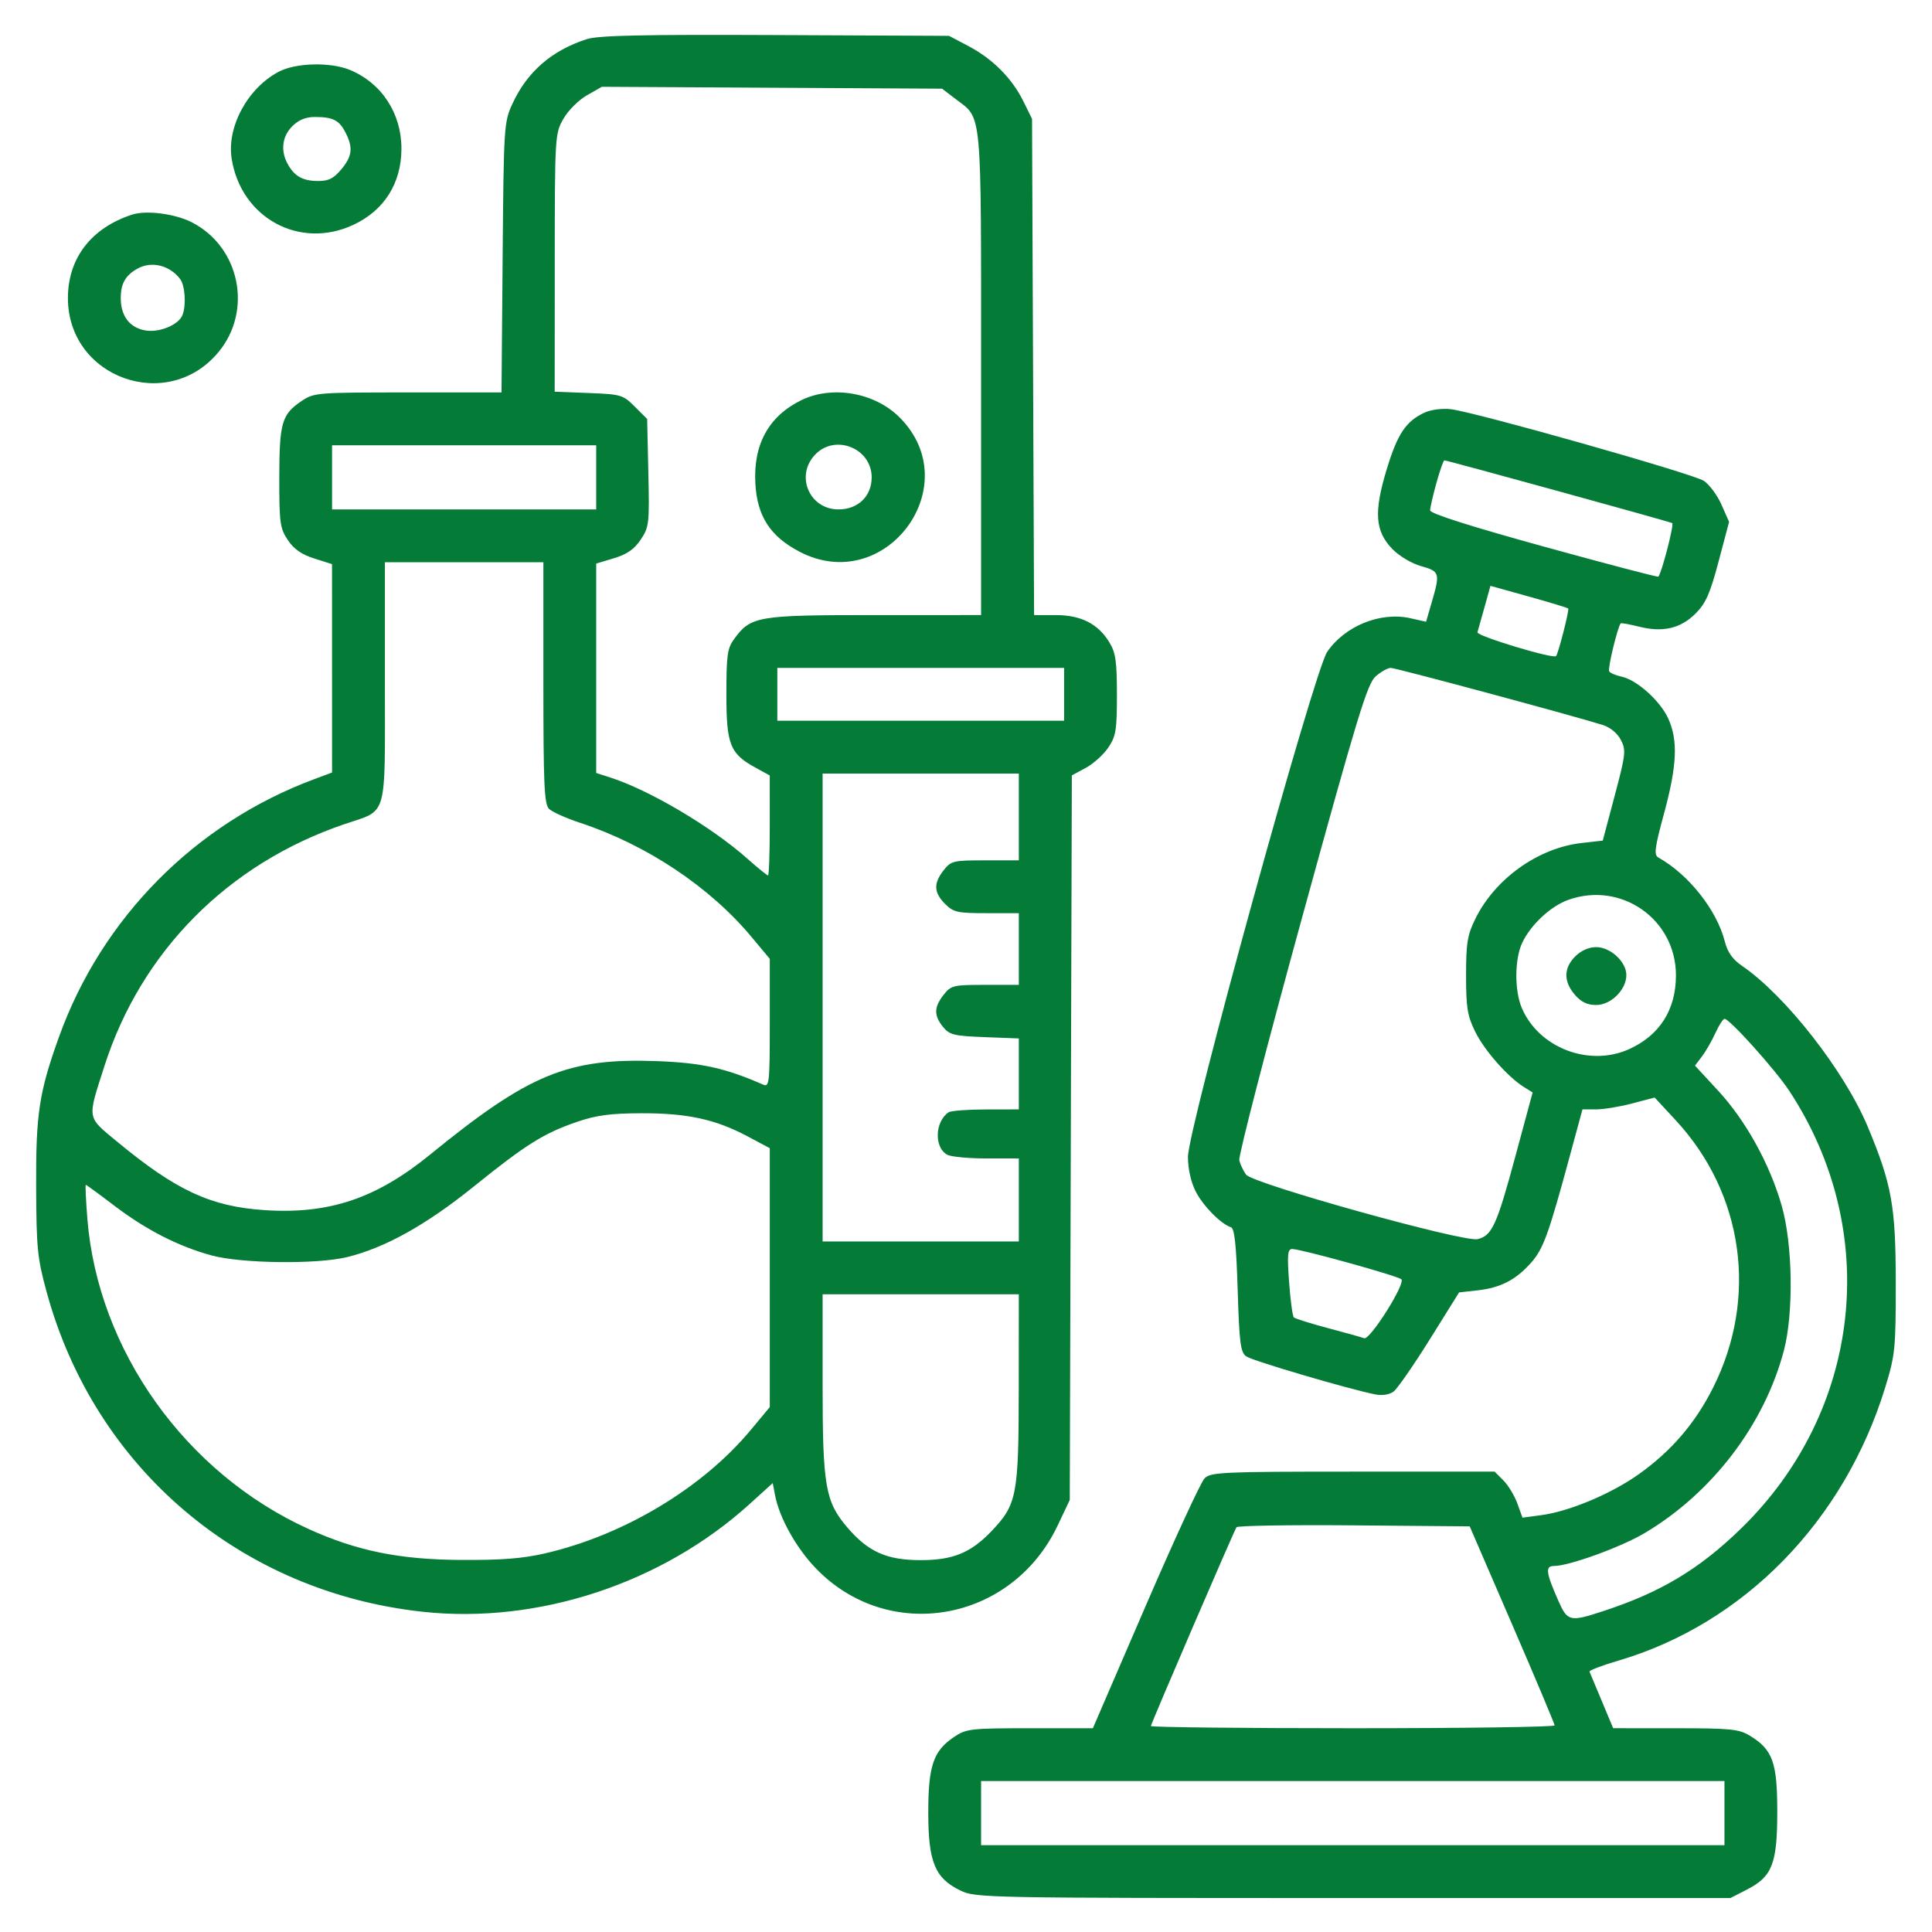 <?xml version="1.0" encoding="UTF-8"?> <svg xmlns="http://www.w3.org/2000/svg" width="512" height="512" viewBox="0 0 512 512" fill="none"><path fill-rule="evenodd" clip-rule="evenodd" d="M155.5 10.375C146.209 13.369 139.693 19.033 135.799 27.5C133.557 32.377 133.493 33.382 133.203 68.25L132.906 104H108.101C83.936 104 83.209 104.059 79.912 106.28C74.671 109.812 74.031 112.018 74.016 126.602C74.001 138.562 74.198 140.001 76.266 143.102C77.868 145.507 79.912 146.938 83.26 148L87.99 149.5L87.996 177.114L88.001 204.728L83.251 206.497C51.746 218.225 26.954 243.273 15.621 274.822C10.36 289.471 9.494 295.148 9.577 314.5C9.647 330.856 9.903 333.41 12.38 342.465C25.125 389.062 63.77 421.902 112.013 427.134C142.597 430.452 175.435 419.634 198.641 398.596L204.783 393.029L205.401 396.264C206.519 402.125 210.848 409.959 215.946 415.349C235.2 435.708 268.09 430.031 280.307 404.241L283.5 397.5L283.774 301.495L284.048 205.49L287.743 203.495C289.775 202.398 292.465 199.971 293.719 198.102C295.737 195.096 296 193.483 295.996 184.102C295.993 175.287 295.658 172.951 294.005 170.241C290.992 165.299 286.487 163.008 279.771 163.004L274.042 163L273.771 97.25L273.5 31.5L271.22 26.873C268.22 20.783 263.079 15.605 256.687 12.235L251.5 9.5L205.5 9.293C170.225 9.134 158.567 9.387 155.5 10.375ZM73.853 19.016C65.609 23.371 60.051 33.666 61.398 42.087C63.91 57.788 79.41 66.213 93.618 59.598C101.782 55.796 106.334 48.631 106.384 39.5C106.435 30.123 101.208 22.073 92.782 18.553C87.615 16.394 78.388 16.62 73.853 19.016ZM155.52 25.27C153.304 26.535 150.542 29.304 149.287 31.52C147.071 35.433 147.033 36.076 147.016 69.651L147 103.801L155.982 104.151C164.588 104.485 165.1 104.637 168.232 107.766L171.5 111.033L171.819 125.266C172.123 138.797 172.023 139.673 169.8 143C168.096 145.55 166.177 146.887 162.731 147.926L158 149.353V177.099V204.845L161.75 206.054C172.169 209.412 188.57 219.124 198.07 227.562C200.818 230.003 203.277 232 203.533 232C203.79 232 203.999 226.037 203.997 218.75L203.995 205.5L200.328 203.5C193.445 199.745 192.5 197.39 192.5 183.996C192.5 173.583 192.752 171.801 194.571 169.322C198.999 163.288 200.677 163.003 231.75 163.002L260 163V98.95C260 27.954 260.339 31.65 253.33 26.302L249.658 23.5L204.579 23.25L159.5 23L155.52 25.27ZM77.456 33.455C74.802 36.108 74.312 39.841 76.163 43.316C77.941 46.652 80.144 47.933 84.162 47.968C87.043 47.993 88.374 47.345 90.412 44.923C93.362 41.417 93.626 39.109 91.537 35.072C89.855 31.816 88.218 31 83.374 31C81.029 31 79.117 31.793 77.456 33.455ZM34.995 56.879C24.166 60.413 18 68.439 18 79C18 100.152 44.452 109.612 57.925 93.279C67.034 82.237 63.547 65.401 50.806 58.901C46.352 56.628 38.742 55.655 34.995 56.879ZM36.501 71.155C33.282 72.915 32.001 75.14 32.001 78.969C32.001 83.707 34.292 86.777 38.407 87.549C42.157 88.252 47.358 86.117 48.38 83.455C49.389 80.822 49.029 75.621 47.718 73.913C44.943 70.298 40.2 69.131 36.501 71.155ZM212.252 106.104C203.682 110.347 199.594 117.816 200.179 128.167C200.668 136.823 204.128 142.156 211.881 146.207C234.604 158.077 256.484 128.697 238.393 110.607C231.768 103.982 220.47 102.036 212.252 106.104ZM377.5 109.358C372.58 111.633 370.328 115.017 367.48 124.416C364.048 135.741 364.406 140.76 368.983 145.483C370.814 147.372 374.084 149.324 376.596 150.027C381.544 151.412 381.679 151.856 379.462 159.481L377.925 164.771L373.724 163.827C365.85 162.058 356.389 165.893 351.72 172.746C348.213 177.894 314.796 299.131 314.818 306.627C314.828 309.787 315.616 313.287 316.873 315.751C318.829 319.586 323.508 324.338 326.213 325.236C327.164 325.552 327.631 329.912 328 341.916C328.43 355.886 328.746 358.346 330.253 359.446C331.849 360.61 357.534 368.175 364.557 369.548C366.309 369.891 368.23 369.583 369.304 368.786C370.296 368.05 374.611 361.835 378.892 354.974L386.676 342.5L391.588 341.956C397.677 341.281 401.788 339.145 405.806 334.568C409.016 330.912 410.367 327.174 416.043 306.25L419.366 294H422.973C424.957 294 429.262 293.292 432.54 292.427L438.5 290.854L444.092 296.891C462.107 316.343 465.954 343.961 453.967 367.787C449.245 377.172 442.949 384.508 434.352 390.643C427.061 395.846 415.872 400.55 408.446 401.535L403.472 402.195L402.109 398.425C401.359 396.351 399.698 393.607 398.418 392.327L396.091 390H358.545C323.907 390 320.862 390.138 319.223 391.777C318.246 392.754 311.186 408.054 303.534 425.777L289.622 458H272.959C257.3 458 256.091 458.137 252.898 460.27C247.349 463.977 246.003 467.897 246.002 480.364C246 493.442 247.771 497.742 254.5 501C258.547 502.959 260.674 503 358.604 503H458.576L462.964 500.75C469.679 497.307 471.001 493.895 470.996 480.016C470.992 467.048 469.766 463.657 463.759 459.995C460.856 458.225 458.697 458.007 444 458L427.5 457.993L424.5 450.809C422.85 446.858 421.381 443.351 421.235 443.017C421.089 442.683 424.464 441.385 428.735 440.133C462.182 430.326 488.785 403.082 499.656 367.5C502.235 359.06 502.406 357.348 502.397 340C502.386 319.653 501.365 313.945 495.005 298.667C488.866 283.92 473.254 263.913 461.715 256.007C459.153 254.251 457.83 252.392 457.1 249.523C454.979 241.18 447.514 231.745 439.473 227.245C438.265 226.569 438.507 224.721 441.014 215.471C444.434 202.854 444.725 196.193 442.107 190.429C439.975 185.734 433.76 180.155 429.729 179.318C428.205 179.001 426.726 178.365 426.441 177.905C426.012 177.211 428.675 166.157 429.501 165.205C429.642 165.043 431.829 165.432 434.361 166.069C440.667 167.657 445.37 166.563 449.35 162.583C452.055 159.878 453.186 157.32 455.449 148.782L458.227 138.301L456.207 133.735C455.096 131.223 452.985 128.381 451.515 127.418C448.623 125.523 391.064 109.228 384.5 108.447C382.189 108.171 379.233 108.556 377.5 109.358ZM88.001 126.5V135H123H158V126.5V118H123H88.001V126.5ZM215.974 120.527C210.699 126.143 214.521 135 222.22 135C227.39 135 231 131.505 231 126.5C231 118.758 221.27 114.89 215.974 120.527ZM380.664 127.985C379.749 131.277 379 134.548 379 135.255C379 136.09 389.551 139.452 409.093 144.843C425.645 149.41 439.321 153.001 439.485 152.823C440.365 151.868 443.705 138.94 443.153 138.624C442.458 138.226 383.521 122 382.771 122C382.527 122 381.579 124.693 380.664 127.985ZM102 180.845C102 217.554 102.883 214.458 91.287 218.403C60.456 228.889 37.42 252.101 27.68 282.5C23.073 296.871 22.889 295.812 31.209 302.688C46.684 315.477 55.861 319.735 70.004 320.69C87.135 321.847 99.669 317.652 114 305.967C140.288 284.532 150.533 280.329 174.33 281.219C185.913 281.652 192.37 283.091 202.25 287.443C203.878 288.16 204 287.029 204 271.159V254.104L199.163 248.302C188.074 235.001 171.312 223.841 153.735 218.054C150.014 216.829 146.302 215.159 145.485 214.342C144.234 213.091 144 207.831 144 180.929V149H123H102V180.845ZM393.422 160.877C392.565 163.97 391.716 166.976 391.537 167.558C391.239 168.522 411.723 174.721 412.384 173.867C413.014 173.054 415.932 161.599 415.595 161.262C415.396 161.063 410.676 159.63 405.107 158.077L394.982 155.255L393.422 160.877ZM206 184V191H244H282V184V177H244H206V184ZM364.56 179.25C362.346 181.201 359.745 189.736 344.972 243.5C335.603 277.6 328.157 306.4 328.425 307.5C328.694 308.6 329.502 310.305 330.221 311.289C331.981 313.695 387.976 329.295 391.594 328.387C395.42 327.427 396.645 324.737 401.598 306.41L406.163 289.52L403.832 288.056C399.52 285.349 393.419 278.421 390.962 273.441C388.869 269.201 388.523 267.082 388.523 258.5C388.523 249.904 388.868 247.798 390.98 243.5C396.206 232.862 407.628 224.707 419.124 223.407L424.748 222.77L427.905 210.896C430.843 199.846 430.957 198.818 429.549 196.094C428.633 194.324 426.743 192.758 424.767 192.132C417.185 189.732 369.901 177 368.567 177C367.767 177 365.963 178.012 364.56 179.25ZM218 267V329H244H270V318V307H261.434C256.723 307 252.05 306.562 251.049 306.026C247.513 304.134 247.728 297.217 251.4 294.765C252.005 294.361 256.438 294.024 261.25 294.015L270 294V284.599V275.199L260.911 274.849C252.788 274.537 251.619 274.249 249.911 272.139C247.455 269.105 247.497 266.91 250.073 263.635C252.035 261.14 252.619 261 261.073 261H270V251.5V242H261.455C253.715 242 252.678 241.769 250.455 239.545C247.456 236.547 247.351 234.095 250.073 230.635C252.035 228.14 252.619 228 261.073 228H270V216.5V205H244H218V267ZM415.625 238.469C410.956 240.133 405.685 245.037 403.409 249.834C401.38 254.109 401.316 262.44 403.276 267.082C407.757 277.691 421.151 282.838 431.754 278.025C439.852 274.349 444.143 267.574 444.143 258.461C444.143 243.626 429.654 233.468 415.625 238.469ZM417.455 253.455C414.368 256.541 414.328 260.107 417.342 263.611C419.015 265.556 420.63 266.333 423 266.333C426.926 266.333 431 262.293 431 258.399C431 254.888 426.796 251 423 251C421.052 251 419.002 251.907 417.455 253.455ZM454.605 273.75C453.671 275.813 452.069 278.603 451.046 279.952L449.187 282.404L455.343 289.067C462.652 296.976 469 308.461 472.164 319.5C475.105 329.757 475.37 348.033 472.724 358C467.517 377.611 453.712 395.681 435.832 406.293C429.57 410.01 415.819 415 411.84 415C409.445 415 409.663 416.724 413.017 424.306C415.414 429.725 416.04 429.863 424.934 426.944C440.144 421.95 450.262 415.889 461.335 405.137C493.431 373.97 498.685 326.253 474.121 289.01C470.45 283.444 458.364 270 457.031 270C456.631 270 455.539 271.688 454.605 273.75ZM153 297.276C144.117 300.315 139.473 303.222 125.5 314.485C112.93 324.617 102.028 330.688 92.001 333.141C83.968 335.105 64.01 334.86 56.072 332.7C47.246 330.297 38.682 325.911 30.201 319.45C26.267 316.452 22.91 314 22.742 314C22.573 314 22.759 318.044 23.154 322.986C25.939 357.841 49.176 390.416 81.812 405.214C94.573 411 105.819 413.291 122 413.401C132.847 413.475 138.515 413.034 144.5 411.649C165.363 406.822 186.148 394.347 198.942 378.974L204 372.896V338.587V304.279L198.169 301.171C189.653 296.632 182.166 294.996 170.04 295.026C161.81 295.046 158.075 295.539 153 297.276ZM341.622 339.75C341.97 344.563 342.535 348.778 342.878 349.117C343.22 349.457 347.282 350.735 351.905 351.958C356.528 353.181 360.854 354.39 361.518 354.645C363.044 355.231 372.561 340.141 371.371 339.023C370.403 338.114 344.76 331 342.451 331C341.231 331 341.093 332.449 341.622 339.75ZM218 366.818C218 393.888 218.705 397.959 224.585 404.828C230.097 411.268 235.017 413.454 244 413.454C252.504 413.454 257.26 411.516 262.693 405.838C269.494 398.73 269.954 396.358 269.978 368.25L270 343H244H218V366.818ZM327.68 404.736C326.787 406.235 305 456.837 305 457.413C305 457.736 329.075 458 358.5 458C387.925 458 411.995 457.663 411.99 457.25C411.984 456.837 406.918 444.8 400.732 430.5L389.486 404.5L358.811 404.236C341.94 404.09 327.931 404.315 327.68 404.736ZM260 480.5V489H358.5H457V480.5V472H358.5H260V480.5Z" fill="#047B36"></path></svg> 